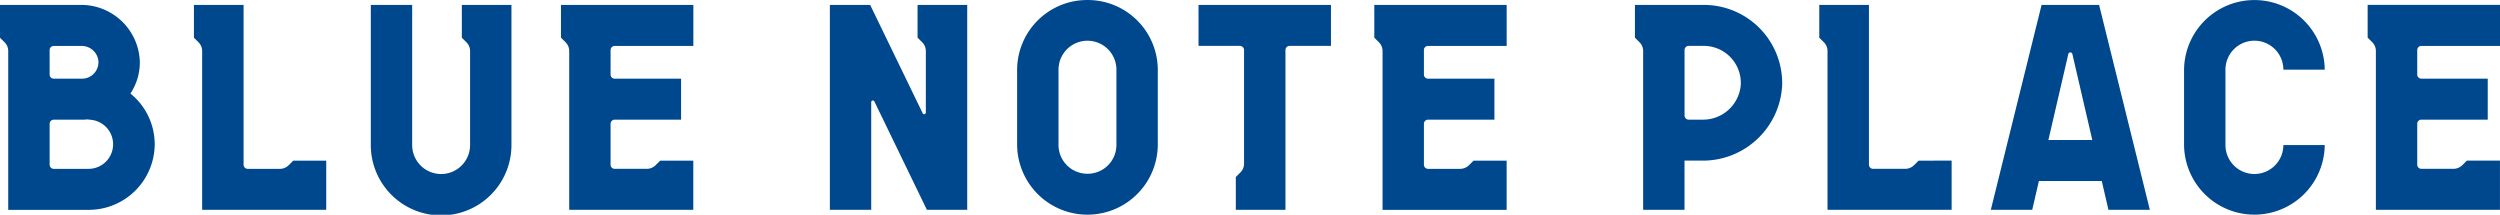 <svg xmlns="http://www.w3.org/2000/svg" xmlns:xlink="http://www.w3.org/1999/xlink" width="326" height="28" viewBox="0 0 326 28">
  <defs>
    <clipPath id="clip-path">
      <rect id="長方形_2" data-name="長方形 2" width="326" height="28" fill="#00488e"/>
    </clipPath>
  </defs>
  <g id="グループ_1189" data-name="グループ 1189" transform="translate(0 0)">
    <g id="グループ_3" data-name="グループ 3" transform="translate(0 0)" clip-path="url(#clip-path)">
      <path id="パス_5" data-name="パス 5" d="M481.552,1.434H472.6V5.706l.6.6a1.594,1.594,0,0,1,.472,1.132V28.153h5.394V21.739h2.263A10.353,10.353,0,0,0,491.8,11.9,10.21,10.21,0,0,0,481.552,1.434m-.141,14.961h-1.8a.537.537,0,0,1-.54-.534V7.31a.537.537,0,0,1,.54-.534h1.942a4.834,4.834,0,0,1,4.851,5.053,4.933,4.933,0,0,1-4.993,4.566" transform="translate(-259.405 -0.793)" fill="#00488e"/>
      <path id="パス_6" data-name="パス 6" d="M690.866,7.311v3.2a.535.535,0,0,0,.541.535h8.652v5.347h-8.652a.536.536,0,0,0-.541.536v5.339a.535.535,0,0,0,.541.535l4.187,0a1.639,1.639,0,0,0,1.142-.467l.6-.6h4.317v6.414H685.472V7.435A1.6,1.6,0,0,0,685,6.3l-.6-.6V1.429h17.263V6.776H691.407a.535.535,0,0,0-.541.535" transform="translate(-375.658 -0.79)" fill="#00488e"/>
      <path id="パス_7" data-name="パス 7" d="M644.284,18.913h5.394a9.172,9.172,0,0,1-18.343,0V9.083a9.172,9.172,0,0,1,18.343,0h-5.394a3.776,3.776,0,0,0-7.552,0h0v9.829h0a3.776,3.776,0,0,0,7.552,0" transform="translate(-346.533 0)" fill="#00488e"/>
      <path id="パス_8" data-name="パス 8" d="M543.142,21.736V28.15H526.957l0-20.715a1.591,1.591,0,0,0-.473-1.129l-.6-.6V1.431h6.475V22.268a.541.541,0,0,0,.544.538l4.184,0a1.638,1.638,0,0,0,1.155-.476l.592-.591Z" transform="translate(-288.649 -0.791)" fill="#00488e"/>
      <path id="パス_9" data-name="パス 9" d="M17.008,12.991a7.355,7.355,0,0,0,1.225-4.164,7.647,7.647,0,0,0-7.746-7.393H0V5.71l.6.6a1.6,1.6,0,0,1,.474,1.134V28.157H11.545a8.6,8.6,0,0,0,8.629-8.552,8.5,8.5,0,0,0-3.167-6.614M6.471,7.317a.535.535,0,0,1,.54-.535h3.6A2.2,2.2,0,0,1,12.821,8.64a2.145,2.145,0,0,1-2.139,2.413H7.012a.535.535,0,0,1-.54-.535ZM11.545,22.81H7.012a.535.535,0,0,1-.54-.535v-5.34a.535.535,0,0,1,.54-.535h3.67c.106,0,.217,0,.323-.008.183-.008.361-.022.54-.042V16.4a3.205,3.205,0,1,1,0,6.41" transform="translate(0 -0.793)" fill="#00488e"/>
      <path id="パス_10" data-name="パス 10" d="M363.738,1.435V6.778h-5.391a.541.541,0,0,0-.544.538V28.154h-6.475V23.878l.6-.6a1.588,1.588,0,0,0,.473-1.128l0-14.834a.541.541,0,0,0-.544-.538h-5.391V1.435Z" transform="translate(-190.178 -0.794)" fill="#00488e"/>
      <path id="パス_11" data-name="パス 11" d="M125.526,1.437V19.711a9.17,9.17,0,0,1-18.34,0V1.437h5.394V19.711a3.776,3.776,0,0,0,7.552,0V7.444a1.589,1.589,0,0,0-.476-1.131l-.6-.6V1.437Z" transform="translate(-58.833 -0.795)" fill="#00488e"/>
      <path id="パス_12" data-name="パス 12" d="M168.624,7.32v3.2a.536.536,0,0,0,.54.536h8.653V16.4h-8.653a.536.536,0,0,0-.54.536v5.339a.535.535,0,0,0,.54.535l4.187,0a1.639,1.639,0,0,0,1.142-.467l.6-.6h4.317v6.414H163.23V7.444a1.6,1.6,0,0,0-.476-1.135l-.6-.6V1.438h17.263V6.785H169.165a.535.535,0,0,0-.54.535" transform="translate(-89.004 -0.795)" fill="#00488e"/>
      <path id="パス_13" data-name="パス 13" d="M403.732,7.317v3.2a.535.535,0,0,0,.54.535h8.653V16.4h-8.653a.536.536,0,0,0-.54.536v5.339a.535.535,0,0,0,.54.535l4.187,0a1.639,1.639,0,0,0,1.142-.467l.6-.6h4.317v6.414H398.338V7.441a1.6,1.6,0,0,0-.476-1.135l-.6-.6V1.435h17.262V6.782H404.272a.535.535,0,0,0-.54.535" transform="translate(-218.053 -0.794)" fill="#00488e"/>
      <path id="パス_14" data-name="パス 14" d="M303.189.006a9.128,9.128,0,0,0-9.174,9.084v9.829a9.172,9.172,0,0,0,18.343,0V9.09a9.127,9.127,0,0,0-9.17-9.084m0,22.653a3.758,3.758,0,0,1-3.776-3.741h0V9.09h0a3.776,3.776,0,0,1,7.552,0v9.829a3.758,3.758,0,0,1-3.776,3.741" transform="translate(-161.382 -0.003)" fill="#00488e"/>
      <path id="パス_15" data-name="パス 15" d="M73.3,21.744v6.414H57.118l0-20.715a1.59,1.59,0,0,0-.472-1.129l-.6-.6V1.439h6.475V22.276a.541.541,0,0,0,.544.538l4.184,0a1.638,1.638,0,0,0,1.155-.476l.592-.591Z" transform="translate(-30.758 -0.796)" fill="#00488e"/>
      <path id="パス_16" data-name="パス 16" d="M589.593,1.433h-7.5l-6.618,26.714h5.4l.868-3.749h8.2l.868,3.749h5.4ZM582.981,19.05l2.6-11.219a.27.27,0,0,1,.526,0l2.6,11.219Z" transform="translate(-315.871 -0.792)" fill="#00488e"/>
      <path id="パス_17" data-name="パス 17" d="M257.793,1.437V28.156h-5.259l-6.848-14.133a.216.216,0,0,0-.411.091V28.156h-5.394V1.437h5.255l6.849,14.128a.216.216,0,0,0,.411-.091V7.445a1.6,1.6,0,0,0-.474-1.135l-.605-.6V1.437Z" transform="translate(-131.667 -0.795)" fill="#00488e"/>
    </g>
  </g>
</svg>
